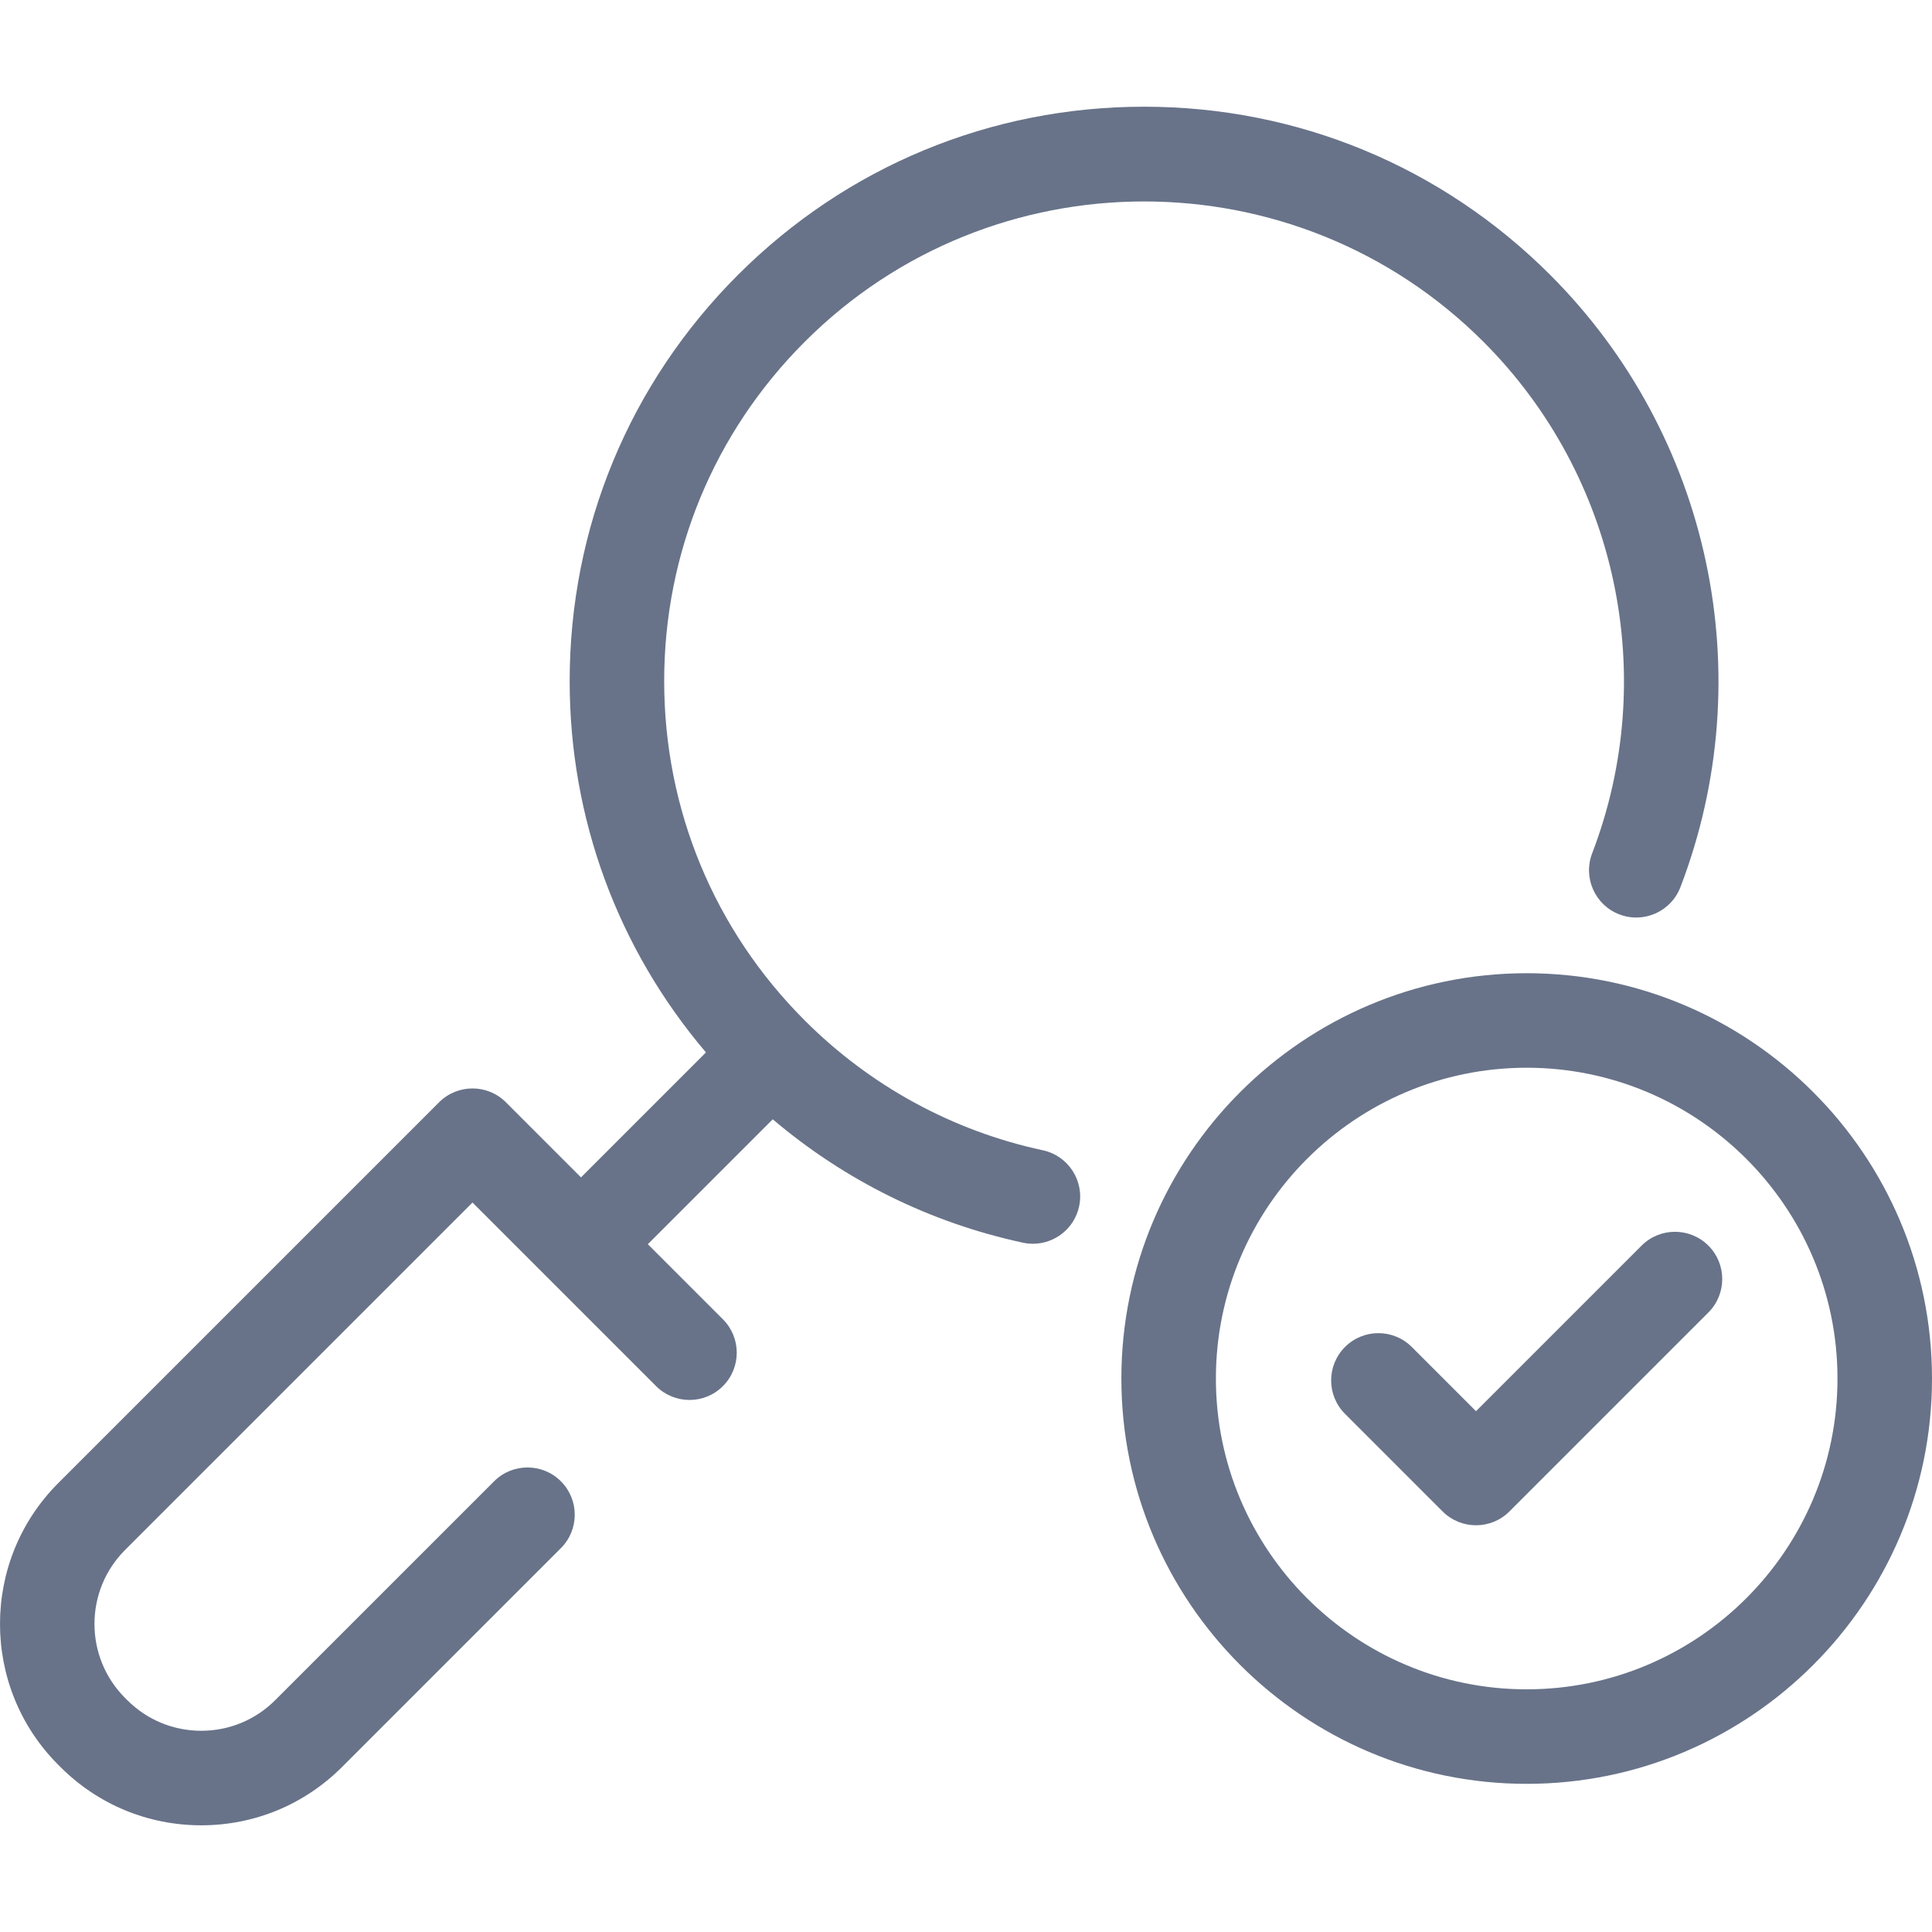 <svg version="1.1" id="Capa_1" xmlns="http://www.w3.org/2000/svg" xmlns:xlink="http://www.w3.org/1999/xlink" x="0px" y="0px" viewBox="0 0 306.608 306.608" style="enable-background:new 0 0 306.608 306.608;" xml:space="preserve">
    <defs>
        <style>.cls-1{fill:#687389;}</style>
    </defs>
    <g>
        <path  class="cls-1" d="M165.497,182.548c-14.314-3.073-27.379-10.198-37.784-20.602c-14.385-14.385-22.307-33.51-22.307-53.853
		s7.922-39.468,22.307-53.853c29.696-29.694,78.012-29.694,107.707,0c21.25,21.251,28.024,53.118,17.255,81.185
		c-1.483,3.867,0.449,8.205,4.316,9.689c3.868,1.481,8.205-0.449,9.689-4.316c12.888-33.591,4.78-71.73-20.654-97.164
		c-17.218-17.218-40.11-26.7-64.459-26.7c-24.35,0-47.242,9.482-64.46,26.7s-26.7,40.11-26.7,64.459
		c0,21.831,7.643,42.476,21.628,58.925l-19.83,19.831l-11.916-11.916c-2.929-2.929-7.678-2.929-10.606,0L9.243,235.372
		c-12.324,12.324-12.324,32.376,0,44.701l0.344,0.344c5.97,5.97,13.908,9.258,22.351,9.258s16.38-3.288,22.35-9.258l34.728-34.728
		c2.929-2.929,2.929-7.678,0-10.606c-2.929-2.929-7.678-2.929-10.606,0L43.681,269.81c-3.137,3.137-7.308,4.864-11.744,4.864
		c-4.437,0-8.607-1.728-11.744-4.864l-0.344-0.344c-6.475-6.476-6.475-17.012,0-23.488l55.136-55.136l29.135,29.135
		c2.929,2.929,7.678,2.929,10.606,0c2.929-2.929,2.929-7.678,0-10.606l-11.916-11.916l19.824-19.824
		c11.426,9.699,25.015,16.427,39.713,19.583c0.531,0.114,1.061,0.168,1.582,0.168c3.459,0,6.57-2.408,7.326-5.927
		C172.125,187.406,169.547,183.418,165.497,182.548z" />
        <path  class="cls-1" d="M242.285,154.45c-35.468,0-64.323,28.855-64.323,64.323s28.855,64.323,64.323,64.323s64.323-28.855,64.323-64.323
		S277.753,154.45,242.285,154.45z M242.285,268.096c-27.197,0-49.323-22.126-49.323-49.323s22.126-49.323,49.323-49.323
		s49.323,22.126,49.323,49.323S269.482,268.096,242.285,268.096z" />
        <path  class="cls-1" d="M260.515,197.682l-26.273,26.273l-10.187-10.187c-2.929-2.929-7.678-2.929-10.606,0c-2.929,2.929-2.929,7.678,0,10.606
		l15.49,15.49c1.464,1.464,3.384,2.197,5.303,2.197s3.839-0.732,5.303-2.197l31.577-31.577c2.929-2.929,2.929-7.678,0-10.606
		C268.193,194.753,263.444,194.753,260.515,197.682z" />
    </g>
    <g></g>
    <g></g>
    <g></g>
    <g></g>
    <g></g>
    <g></g>
    <g></g>
    <g></g>
    <g></g>
    <g></g>
    <g></g>
    <g></g>
    <g></g>
    <g></g>
    <g></g>
</svg>
